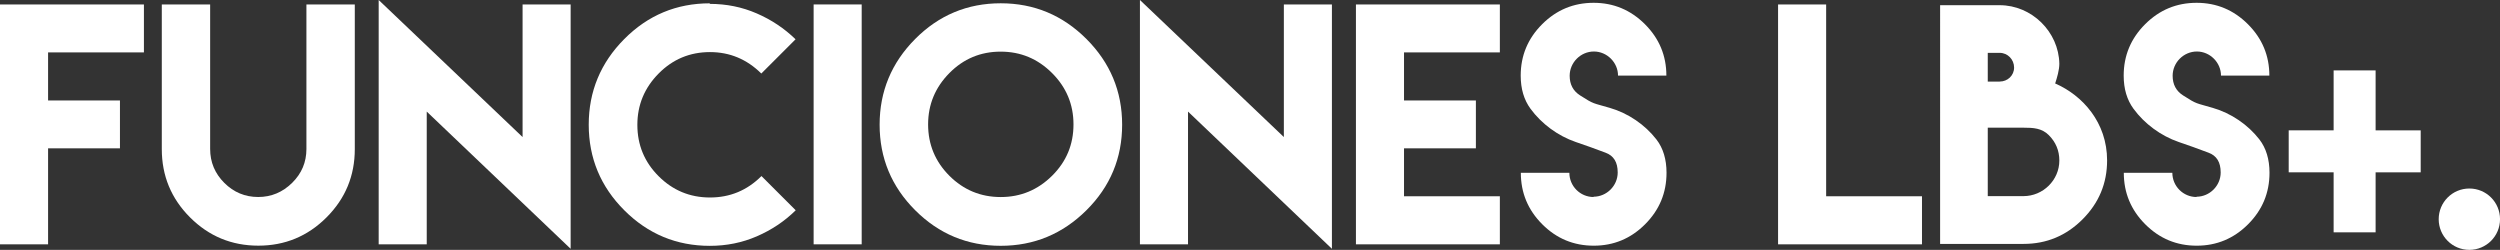 <!-- Generator: Adobe Illustrator 22.1.0, SVG Export Plug-In  -->
<svg version="1.1"
	 xmlns="http://www.w3.org/2000/svg" xmlns:xlink="http://www.w3.org/1999/xlink" xmlns:a="http://ns.adobe.com/AdobeSVGViewerExtensions/3.0/"
	 x="0px" y="0px" width="110.232px" height="11.017px" viewBox="0 0 110.232 11.017"
	 style="enable-background:new 0 0 110.232 11.017;" xml:space="preserve">
<rect x="0" y="0" width="110.232" height="11.017" fill="#333333" stroke="none"/>
<style type="text/css">
	.st0{fill:#FFFFFF;}
</style>
<defs>
</defs>
<g>
	<path class="st0" d="M6.346,0.196V2.31H2.12v2.119h3.169v2.112H2.12v2.113v2.119H0V6.541V4.429V0.196H6.346z"/>
	<path class="st0" d="M15.644,0.196v4.252v2.126c0,1.175-0.413,2.179-1.247,3.012c-0.833,0.833-1.837,1.246-3.005,1.246
		c-1.174,0-2.178-0.413-3.012-1.246C7.547,8.753,7.134,7.749,7.134,6.574V4.448V0.196h2.132v4.252v1.903v0.216
		c0,0.584,0.21,1.083,0.624,1.496c0.413,0.413,0.912,0.623,1.496,0.623c0.577,0,1.075-0.21,1.495-0.623s0.63-0.912,0.63-1.496V6.352
		V4.448V0.196H15.644z"/>
	<path class="st0" d="M23.042,6.043V0.196h2.119v10.774l-6.345-6.05v5.853h-2.119V0L23.042,6.043z"/>
	<path class="st0" d="M31.292,0.171c0.735,0,1.424,0.138,2.073,0.42c0.649,0.281,1.221,0.662,1.713,1.142l-1.51,1.509
		c-0.636-0.63-1.391-0.945-2.263-0.945c-0.886,0-1.641,0.315-2.264,0.945c-0.624,0.63-0.938,1.385-0.938,2.264
		c0,0.886,0.314,1.641,0.938,2.264c0.623,0.623,1.378,0.938,2.264,0.938s1.64-0.315,2.27-0.945l1.51,1.509
		c-0.492,0.486-1.063,0.866-1.713,1.148s-1.339,0.42-2.073,0.42c-1.47,0-2.729-0.524-3.772-1.568
		c-1.044-1.043-1.568-2.303-1.568-3.772s0.524-2.729,1.568-3.779c1.043-1.05,2.303-1.574,3.772-1.574L31.292,0.171z"/>
	<path class="st0" d="M35.875,0.196h2.119v10.577h-2.119V0.196z"/>
	<path class="st0" d="M47.904,1.719c1.05,1.05,1.574,2.31,1.574,3.779s-0.524,2.729-1.574,3.772c-1.05,1.044-2.31,1.568-3.779,1.568
		s-2.729-0.524-3.772-1.568c-1.044-1.043-1.568-2.303-1.568-3.772s0.524-2.729,1.568-3.779c1.043-1.05,2.303-1.574,3.772-1.574
		S46.854,0.669,47.904,1.719z M41.861,3.222c-0.623,0.63-0.938,1.384-0.938,2.264c0,0.886,0.315,1.64,0.938,2.264
		c0.623,0.623,1.378,0.938,2.264,0.938c0.879,0,1.634-0.314,2.264-0.938c0.63-0.624,0.944-1.378,0.944-2.264
		c0-0.88-0.314-1.634-0.944-2.264s-1.385-0.945-2.264-0.945C43.239,2.276,42.484,2.592,41.861,3.222z"/>
	<path class="st0" d="M56.609,6.043V0.196h2.119v10.774l-6.345-6.05v5.853h-2.12V0L56.609,6.043z"/>
	<path class="st0" d="M66.133,0.196V2.31h-4.226v2.119h3.169v2.112h-3.169v2.113h4.226v2.119h-4.226h-2.12V0.196H66.133z"/>
	<path class="st0" d="M70.26,8.674c0.584,0,1.069-0.485,1.069-1.069c0-0.453-0.177-0.741-0.538-0.873
		c-0.761-0.282-0.577-0.216-1.318-0.473c-0.781-0.269-1.503-0.8-1.988-1.463c-0.289-0.394-0.433-0.879-0.433-1.463
		c0-0.879,0.314-1.634,0.944-2.264s1.385-0.945,2.271-0.945c0.879,0,1.634,0.315,2.264,0.945s0.944,1.385,0.944,2.264h-2.132
		c0-0.577-0.486-1.062-1.063-1.062c-0.584,0-1.069,0.485-1.069,1.069c0,0.38,0.151,0.669,0.459,0.866
		c0.63,0.406,0.558,0.327,1.312,0.551c0.813,0.236,1.549,0.741,2.054,1.391c0.295,0.381,0.446,0.873,0.446,1.47
		c0,0.886-0.315,1.641-0.945,2.271s-1.384,0.944-2.263,0.944c-0.887,0-1.641-0.314-2.271-0.944s-0.945-1.385-0.945-2.271h2.14
		c0,0.591,0.479,1.069,1.069,1.069L70.26,8.674z"/>
	<path class="st0" d="M80.52,0.196v8.458h4.226v2.119H78.4V0.196H80.52z"/>
	<path class="st0" d="M88.171,0.229c1.417,0,2.604,1.175,2.631,2.578c0,0.282-0.099,0.61-0.184,0.873
		c1.207,0.525,2.29,1.719,2.29,3.393c0,1.01-0.361,1.876-1.083,2.598s-1.588,1.083-2.599,1.083h-3.681V0.229h2.631H88.171z
		 M88.171,3.596c0.354,0,0.636-0.27,0.636-0.617c0-0.354-0.281-0.649-0.636-0.649h-0.525v1.267H88.171z M90.802,7.079
		c0-0.439-0.157-0.813-0.466-1.122c-0.309-0.308-0.683-0.327-1.115-0.327h-1.575v3.018h1.575
		C90.087,8.647,90.802,7.938,90.802,7.079z"/>
	<path class="st0" d="M96.847,8.674c0.584,0,1.069-0.485,1.069-1.069c0-0.453-0.177-0.741-0.538-0.873
		c-0.761-0.282-0.577-0.216-1.318-0.473c-0.781-0.269-1.503-0.8-1.988-1.463c-0.289-0.394-0.433-0.879-0.433-1.463
		c0-0.879,0.314-1.634,0.944-2.264s1.385-0.945,2.271-0.945c0.879,0,1.634,0.315,2.264,0.945s0.944,1.385,0.944,2.264H97.93
		c0-0.577-0.486-1.062-1.063-1.062c-0.584,0-1.069,0.485-1.069,1.069c0,0.38,0.151,0.669,0.459,0.866
		c0.63,0.406,0.558,0.327,1.312,0.551c0.813,0.236,1.549,0.741,2.054,1.391c0.295,0.381,0.446,0.873,0.446,1.47
		c0,0.886-0.315,1.641-0.945,2.271s-1.384,0.944-2.264,0.944c-0.886,0-1.64-0.314-2.27-0.944s-0.945-1.385-0.945-2.271h2.14
		c0,0.591,0.479,1.069,1.069,1.069L96.847,8.674z"/>
	<path class="st0" d="M100.915,5.747h1.981V3.104h1.851v2.644h1.988v1.851h-1.988v2.645h-1.851V7.598h-1.981V5.747z"/>
	<path class="st0" d="M108.881,8.312c0.748,0,1.352,0.604,1.352,1.353c0,0.747-0.604,1.352-1.352,1.352s-1.352-0.604-1.352-1.352
		C107.529,8.917,108.133,8.312,108.881,8.312z"/>
</g>
</svg>